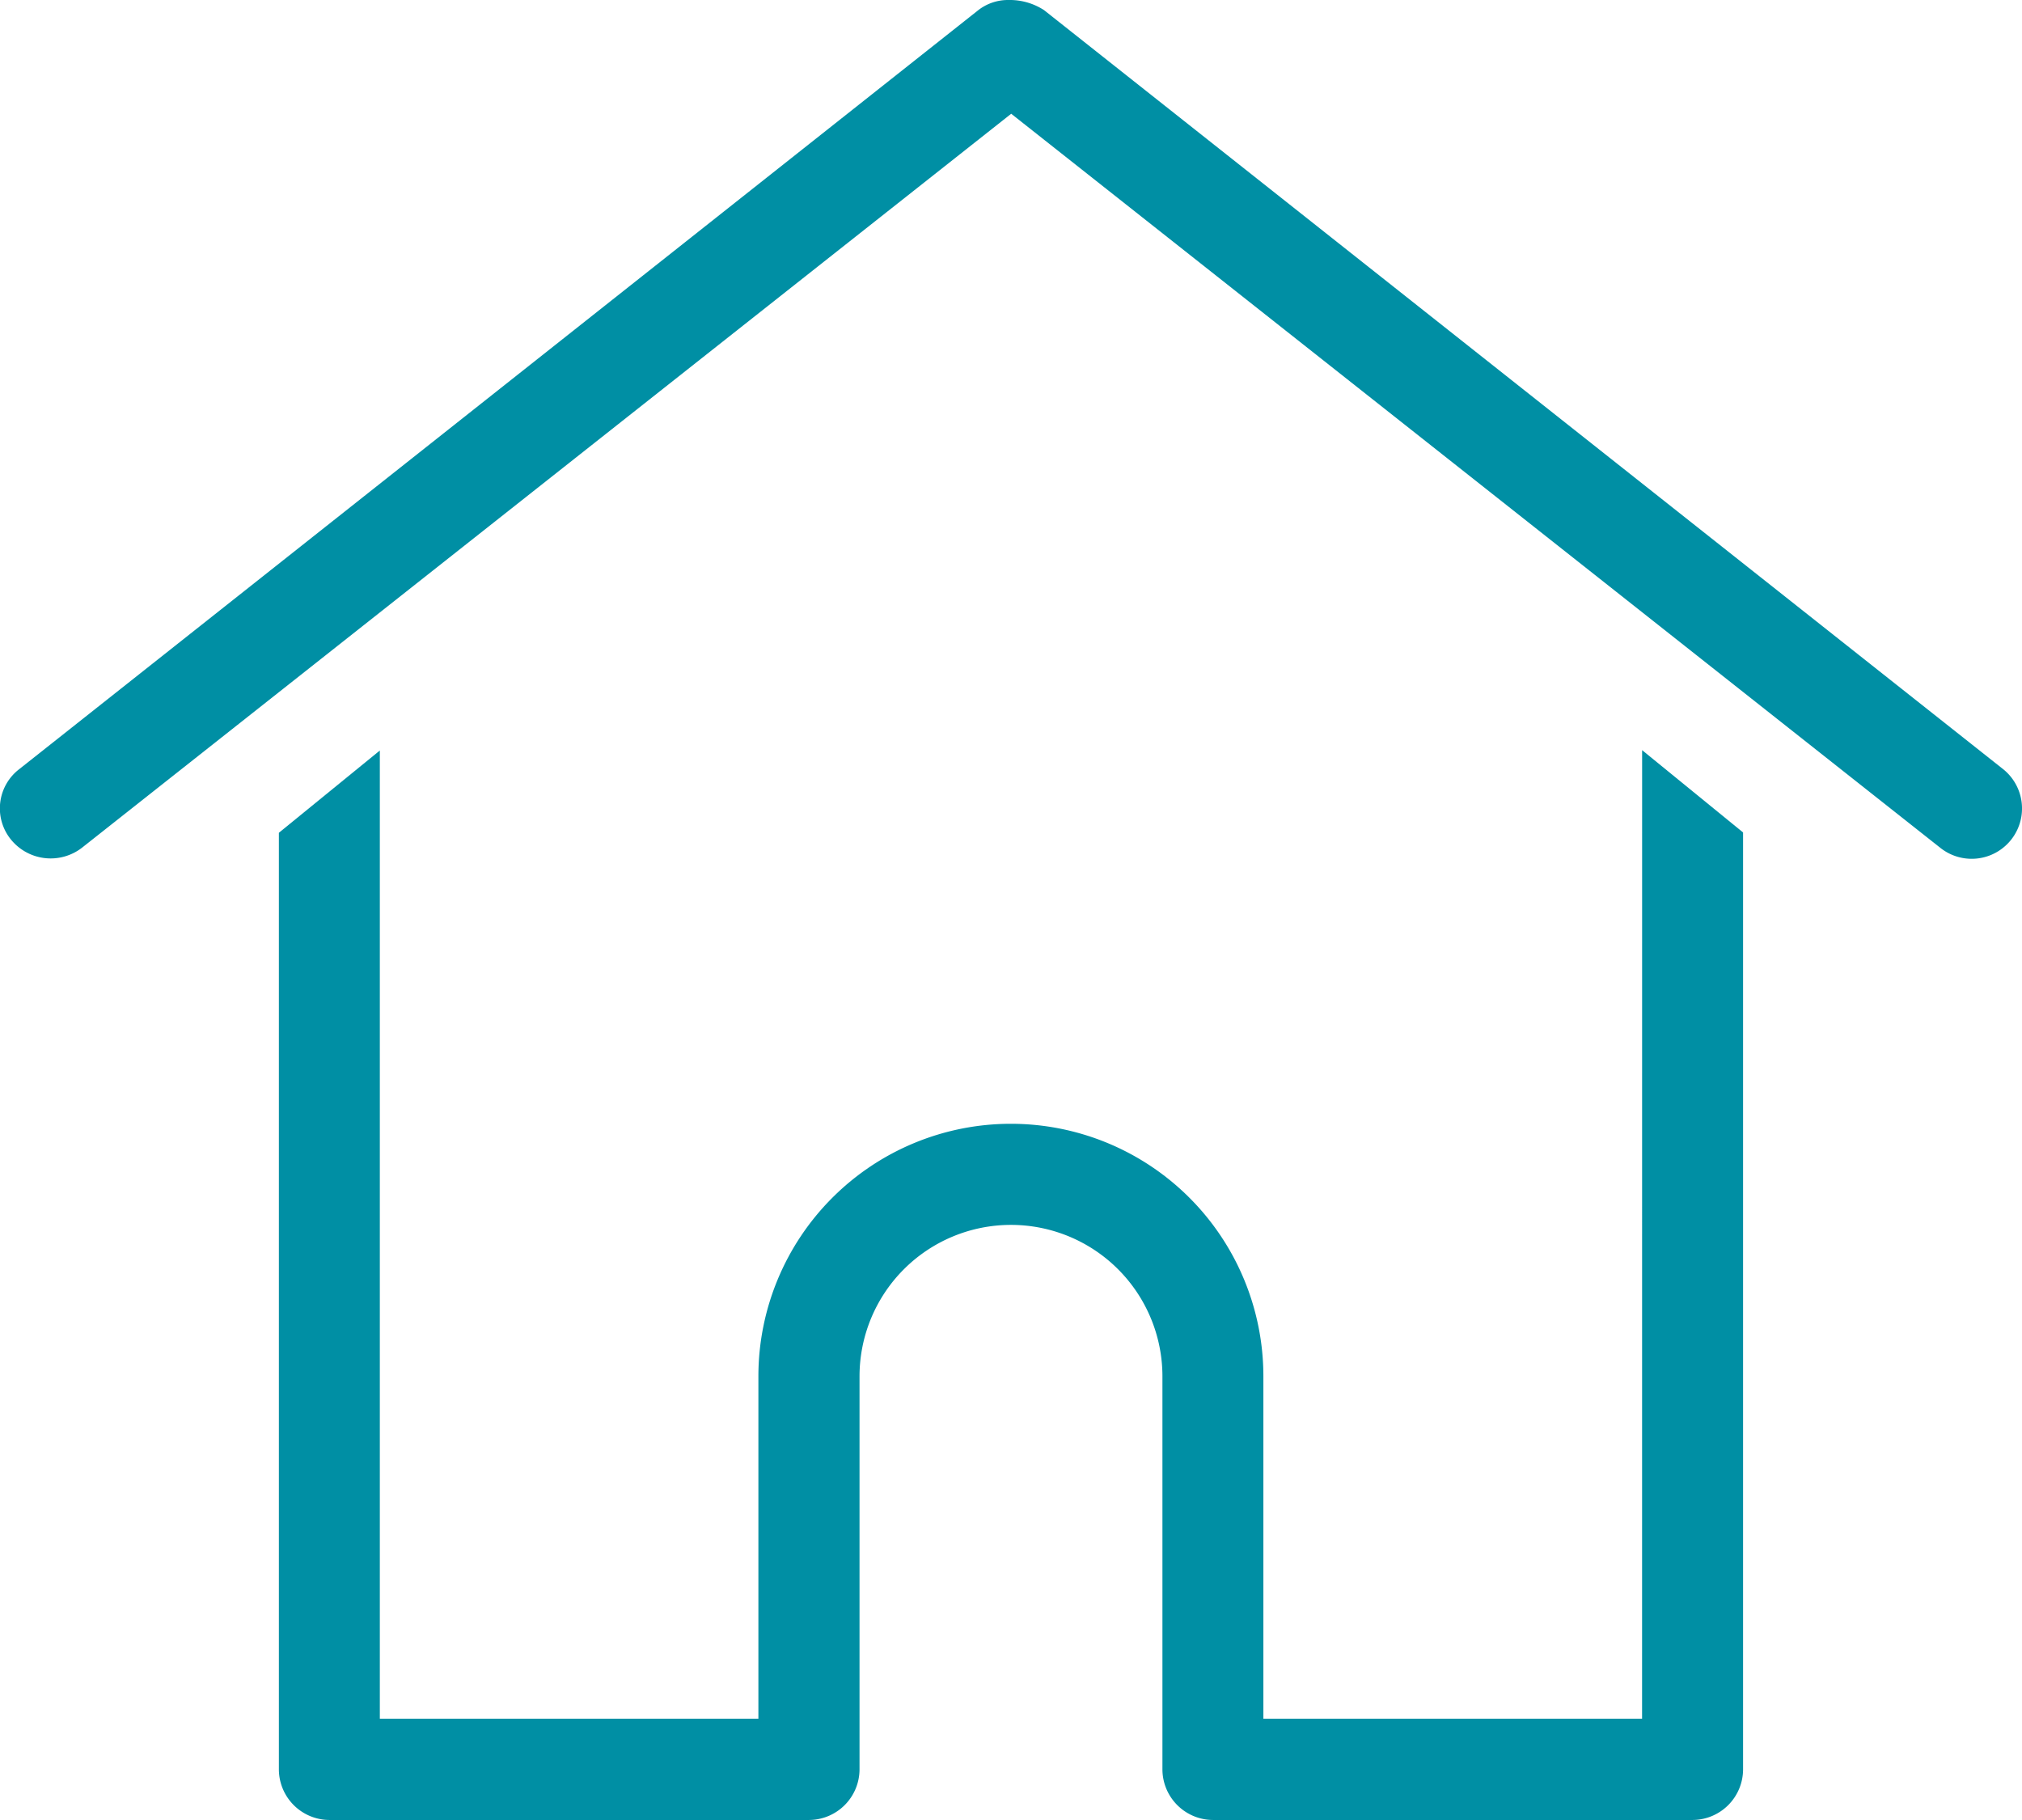 <svg id="Home" xmlns="http://www.w3.org/2000/svg" xmlns:xlink="http://www.w3.org/1999/xlink" width="44.445" height="40" viewBox="0 0 44.445 40">
  <defs>
    <clipPath id="clip-path">
      <rect id="Rectangle_4153" data-name="Rectangle 4153" width="44.445" height="40" fill="#008fa4"/>
    </clipPath>
  </defs>
  <g id="Groupe_5219" data-name="Groupe 5219" clip-path="url(#clip-path)">
    <path id="Tracé_19895" data-name="Tracé 19895" d="M69.064,126.443H60.74v-7.526a5.549,5.549,0,1,0-11.1,0v7.526H41.319V105.163L39.1,106.971v20.585a1.115,1.115,0,0,0,1.11,1.112H50.753a1.115,1.115,0,0,0,1.11-1.112v-8.638a3.329,3.329,0,1,1,6.658,0v8.638a1.115,1.115,0,0,0,1.11,1.112H70.174a1.115,1.115,0,0,0,1.11-1.112V106.964l-2.219-1.809Z" transform="translate(-32.97 -88.668)" fill="#008fa4"/>
    <path id="Tracé_19896" data-name="Tracé 19896" d="M22.171,0a1.064,1.064,0,0,0-.666.222L.421,16.906a1.086,1.086,0,0,0-.2,1.521l.029.036a1.125,1.125,0,0,0,1.554.167L22.227,2.5,42.646,18.631a1.106,1.106,0,0,0,1.386-1.725L22.948.222A1.383,1.383,0,0,0,22.171,0" transform="translate(0 0)" fill="#008fa4"/>
  </g>
</svg>
